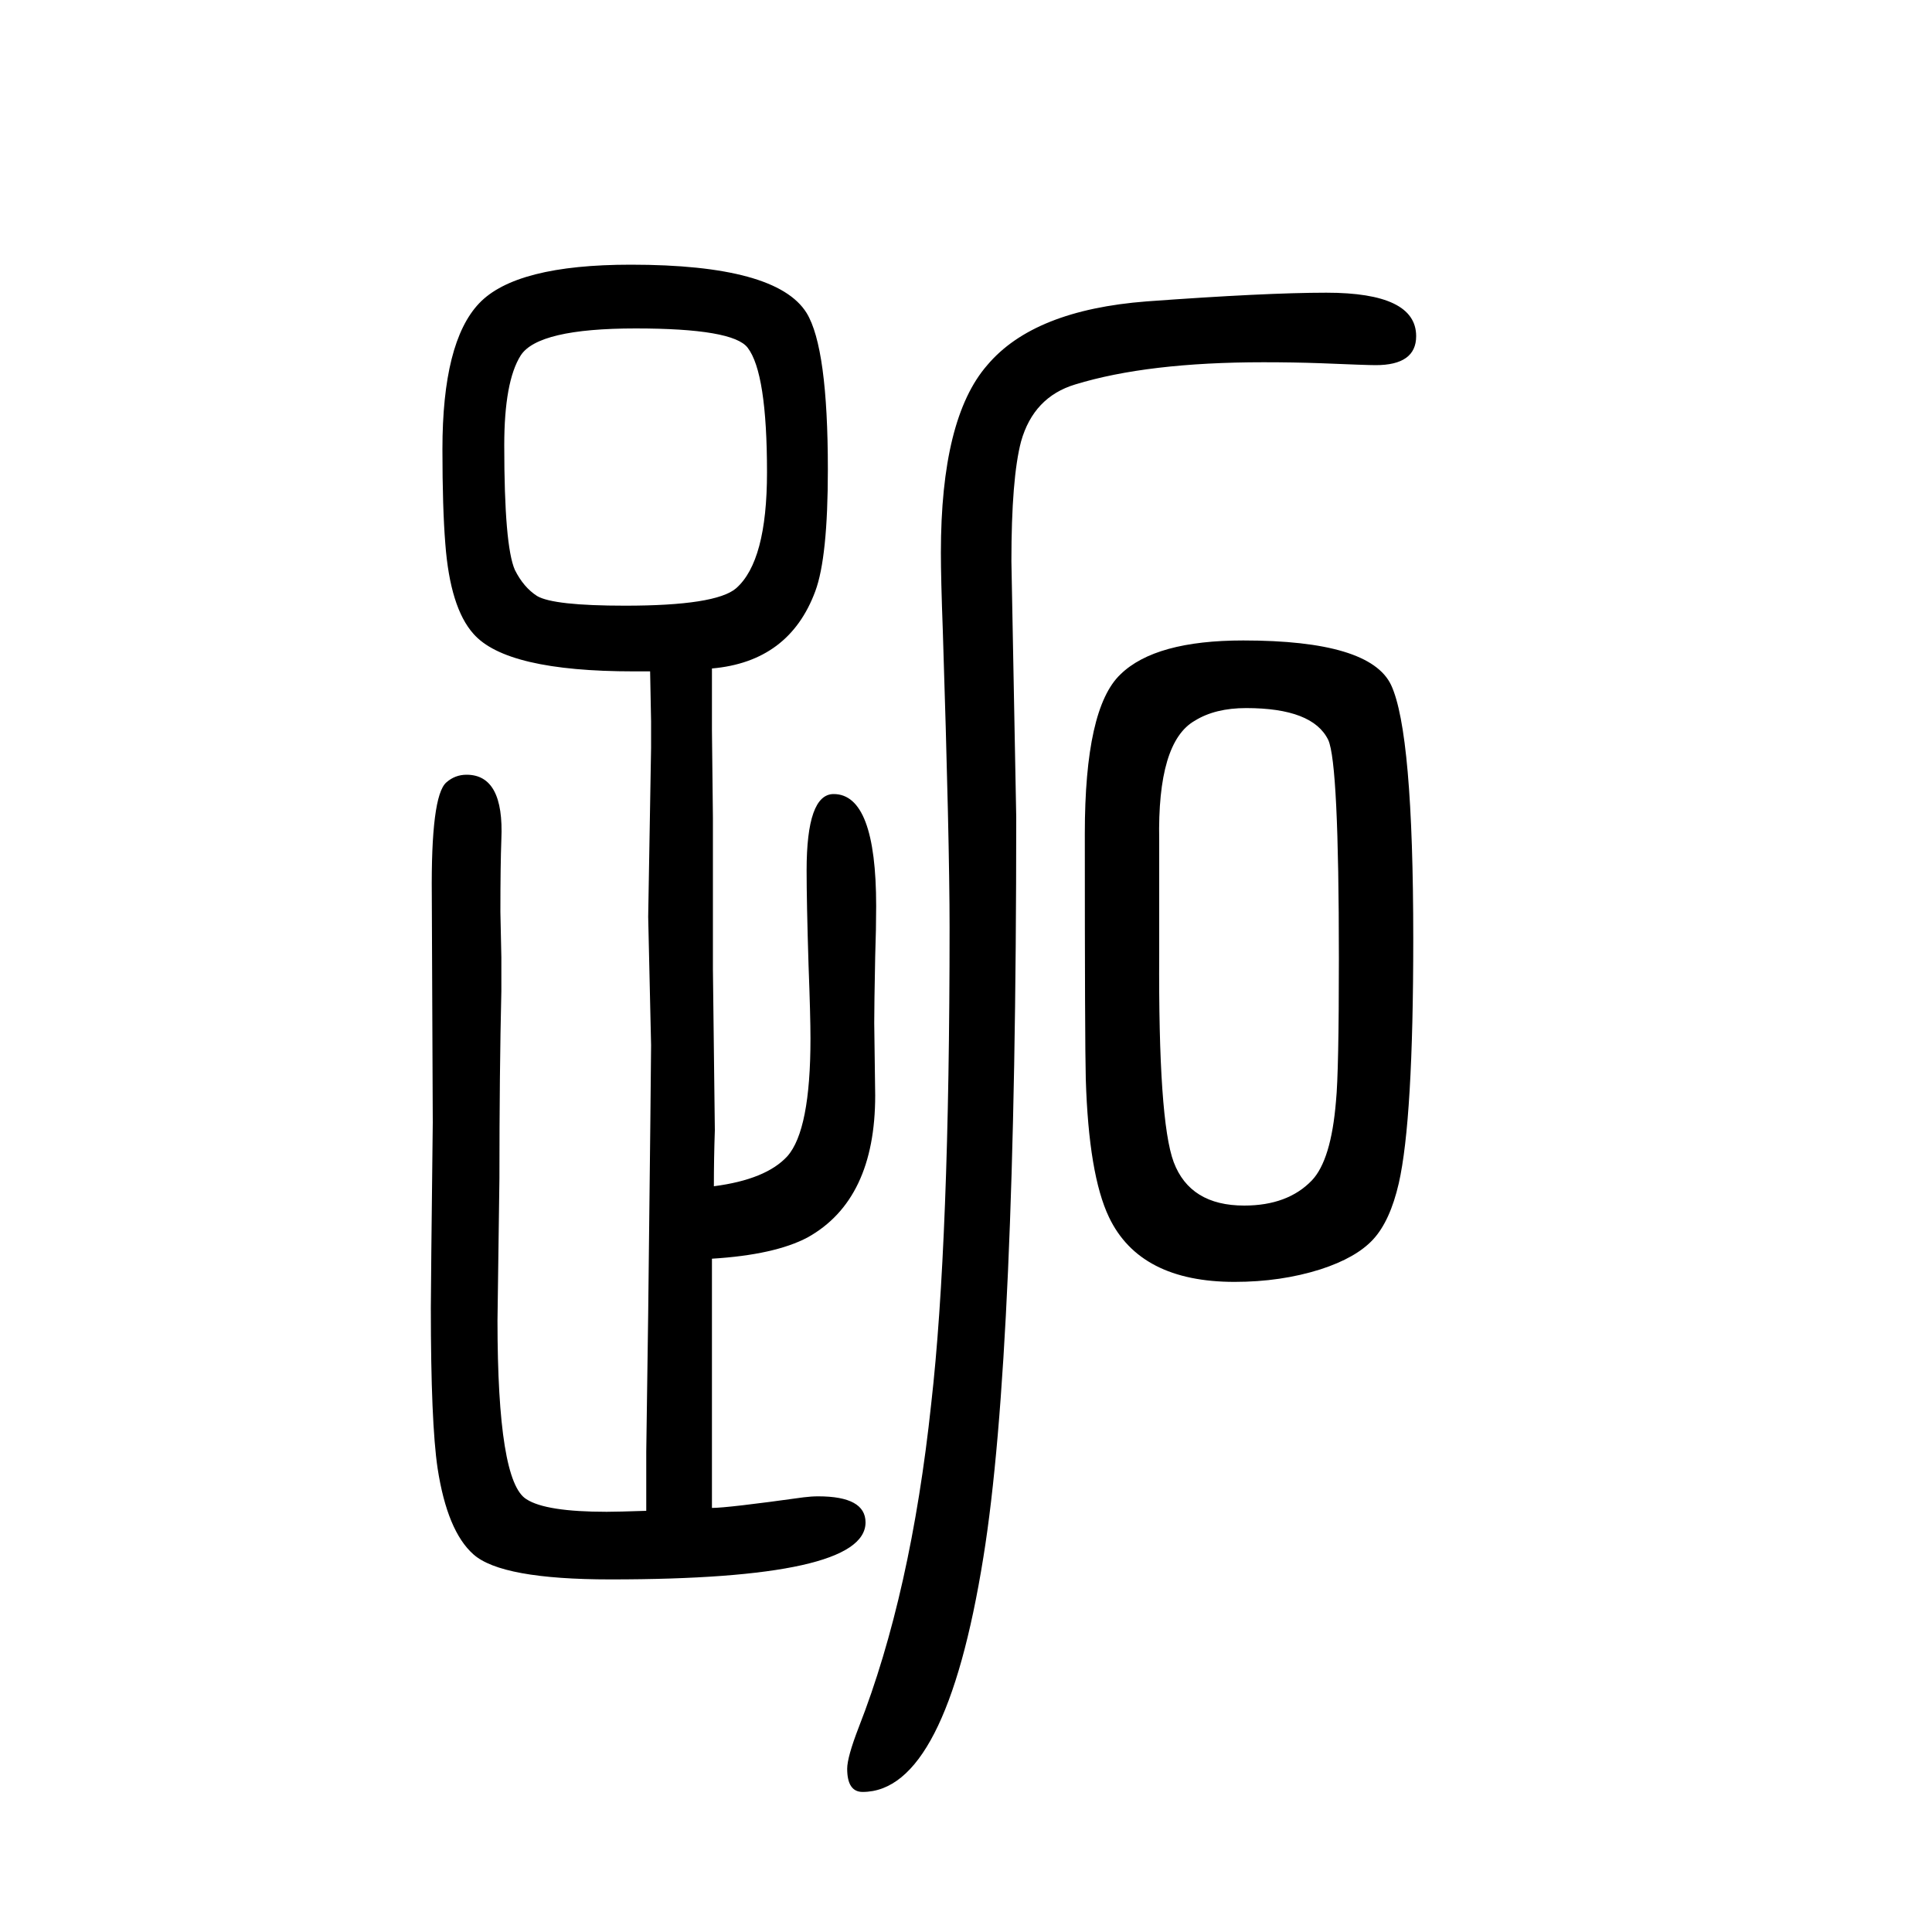 <svg xmlns="http://www.w3.org/2000/svg" xmlns:xlink="http://www.w3.org/1999/xlink" height="100" width="100" version="1.1"><path d="M737 958v-47v-17l1 -90v-157l2 -167q-1 -29 -1 -58q54 7 76 31q24 27 24 122q0 23 -2 76q-2 65 -2 98q0 79 28 79q44 0 44 -116q0 -23 -1 -52q-1 -51 -1 -69l1 -75q0 -108 -70 -147q-34 -18 -99 -22v-39v-18v-121v-24v-56q16 0 95 11q8 1 15 1q49 0 49 -27
q0 -59 -264 -59q-113 0 -142 26q-27 24 -37 89q-7 47 -7 166q0 19 2 192q0 16 -1 235q-1 103 15 117q9 8 21 8q39 0 36 -67q-1 -27 -1 -75l1 -47v-35q-2 -84 -2 -194l-2 -147q0 -167 30 -185q20 -13 83 -13q11 0 41 1v37v24l2 143q3 261 3 278l-3 133l3 175v27l-1 52h-17
q-132 0 -166 39q-24 27 -29 93q-3 37 -3 98q0 111 38 151t157 40q151 0 182 -50q22 -36 22 -162q0 -91 -13 -126q-27 -73 -107 -80zM658 1310q-101 0 -119 -28q-17 -27 -17 -93q0 -104 11 -129q9 -18 23 -27q17 -10 91 -10q94 0 115 18q32 28 32 120q0 103 -20 129
q-15 20 -116 20zM1373 1347q93 0 93 -45q0 -30 -42 -30q-9 0 -57 2q-28 1 -59 1q-120 0 -195 -23q-43 -13 -56 -59q-10 -38 -10 -124l5 -265q0 -556 -34 -766q-39 -243 -125 -243q-16 0 -16 24q0 12 12 43q54 138 75 335q19 167 19 493q0 88 -7 307q-2 54 -2 81
q0 139 48 194q48 57 165 66q123 9 186 9zM1287 987q131 0 153 -46q23 -49 23 -263q0 -187 -15 -253q-9 -39 -26.5 -58t-54.5 -31q-41 -13 -89 -13q-98 0 -130 67q-21 44 -24 143q-1 36 -1 254q0 130 37 165q36 35 127 35zM1290 917q-32 0 -53 -13q-39 -22 -37 -124v-117
q-1 -173 15 -216q17 -45 73 -45q45 0 70 26q20 21 25 82q3 30 3 148q0 202 -11 226q-16 33 -85 33z" style="" transform="scale(0.05 -0.05) translate(0 -1650)"/></svg>